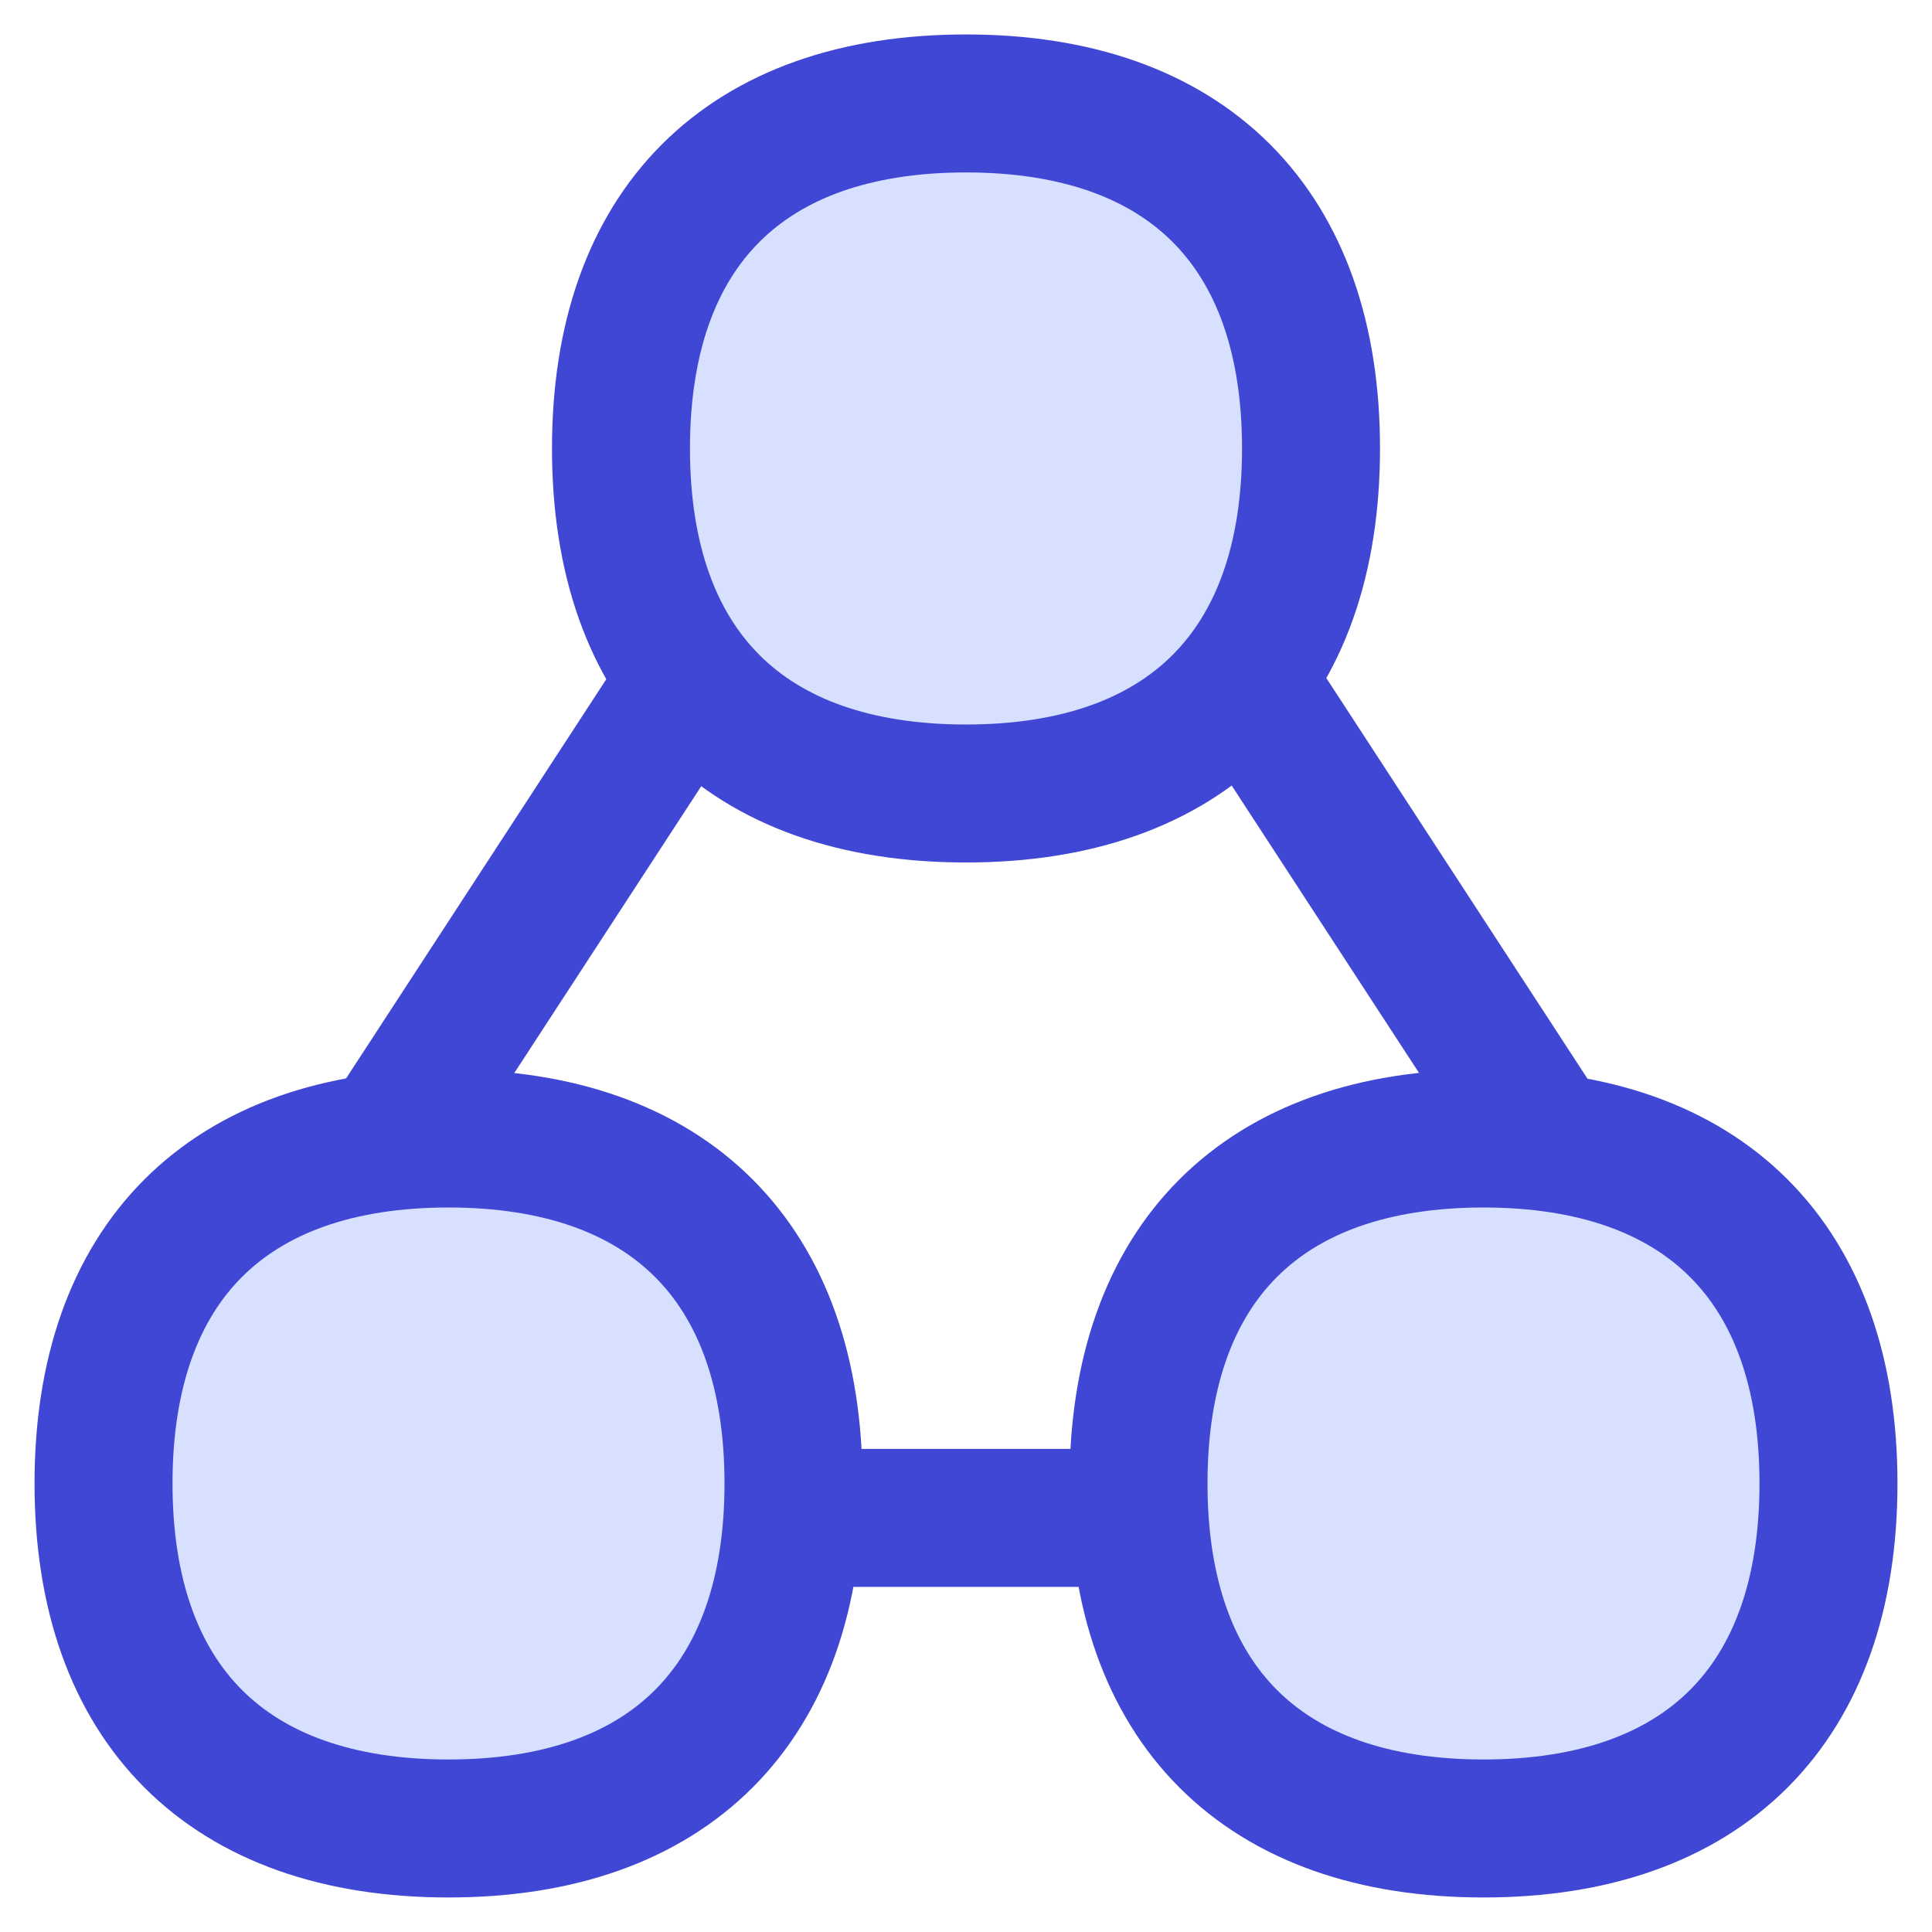 <svg width="24" height="24" viewBox="0 0 24 24" fill="none" xmlns="http://www.w3.org/2000/svg">
<g clip-path="url(#clip0_586_19607)">
<path d="M8.562 8.426L4.812 14.179" stroke="#4147D5" stroke-width="1.714" stroke-linecap="round"/>
<path d="M15.455 8.426L19.205 14.179" stroke="#4147D5" stroke-width="1.714" stroke-linecap="round"/>
<path d="M9.858 18.856H14.167" stroke="#4147D5" stroke-width="1.714"/>
<path d="M12 9.857C14.743 9.857 16.286 8.314 16.286 5.571C16.286 2.828 14.743 1.285 12 1.285C9.257 1.285 7.714 2.828 7.714 5.571C7.714 8.314 9.257 9.857 12 9.857Z" fill="#D7E0FF" stroke="#4147D5" stroke-width="1.714" stroke-linecap="round" stroke-linejoin="round"/>
<path d="M5.571 22.714C8.314 22.714 9.857 21.171 9.857 18.428C9.857 15.685 8.314 14.143 5.571 14.143C2.829 14.143 1.286 15.685 1.286 18.428C1.286 21.171 2.829 22.714 5.571 22.714Z" fill="#D7E0FF" stroke="#4147D5" stroke-width="1.714" stroke-linecap="round" stroke-linejoin="round"/>
<path d="M18.428 22.714C21.171 22.714 22.714 21.171 22.714 18.428C22.714 15.685 21.171 14.143 18.428 14.143C15.686 14.143 14.143 15.685 14.143 18.428C14.143 21.171 15.686 22.714 18.428 22.714Z" fill="#D7E0FF" stroke="#4147D5" stroke-width="1.714" stroke-linecap="round" stroke-linejoin="round"/>
</g>
<defs>
<clipPath id="clip0_586_19607">
<rect width="24" height="24" fill="white" transform="translate(0 -0)"/>
</clipPath>
</defs>
</svg>
